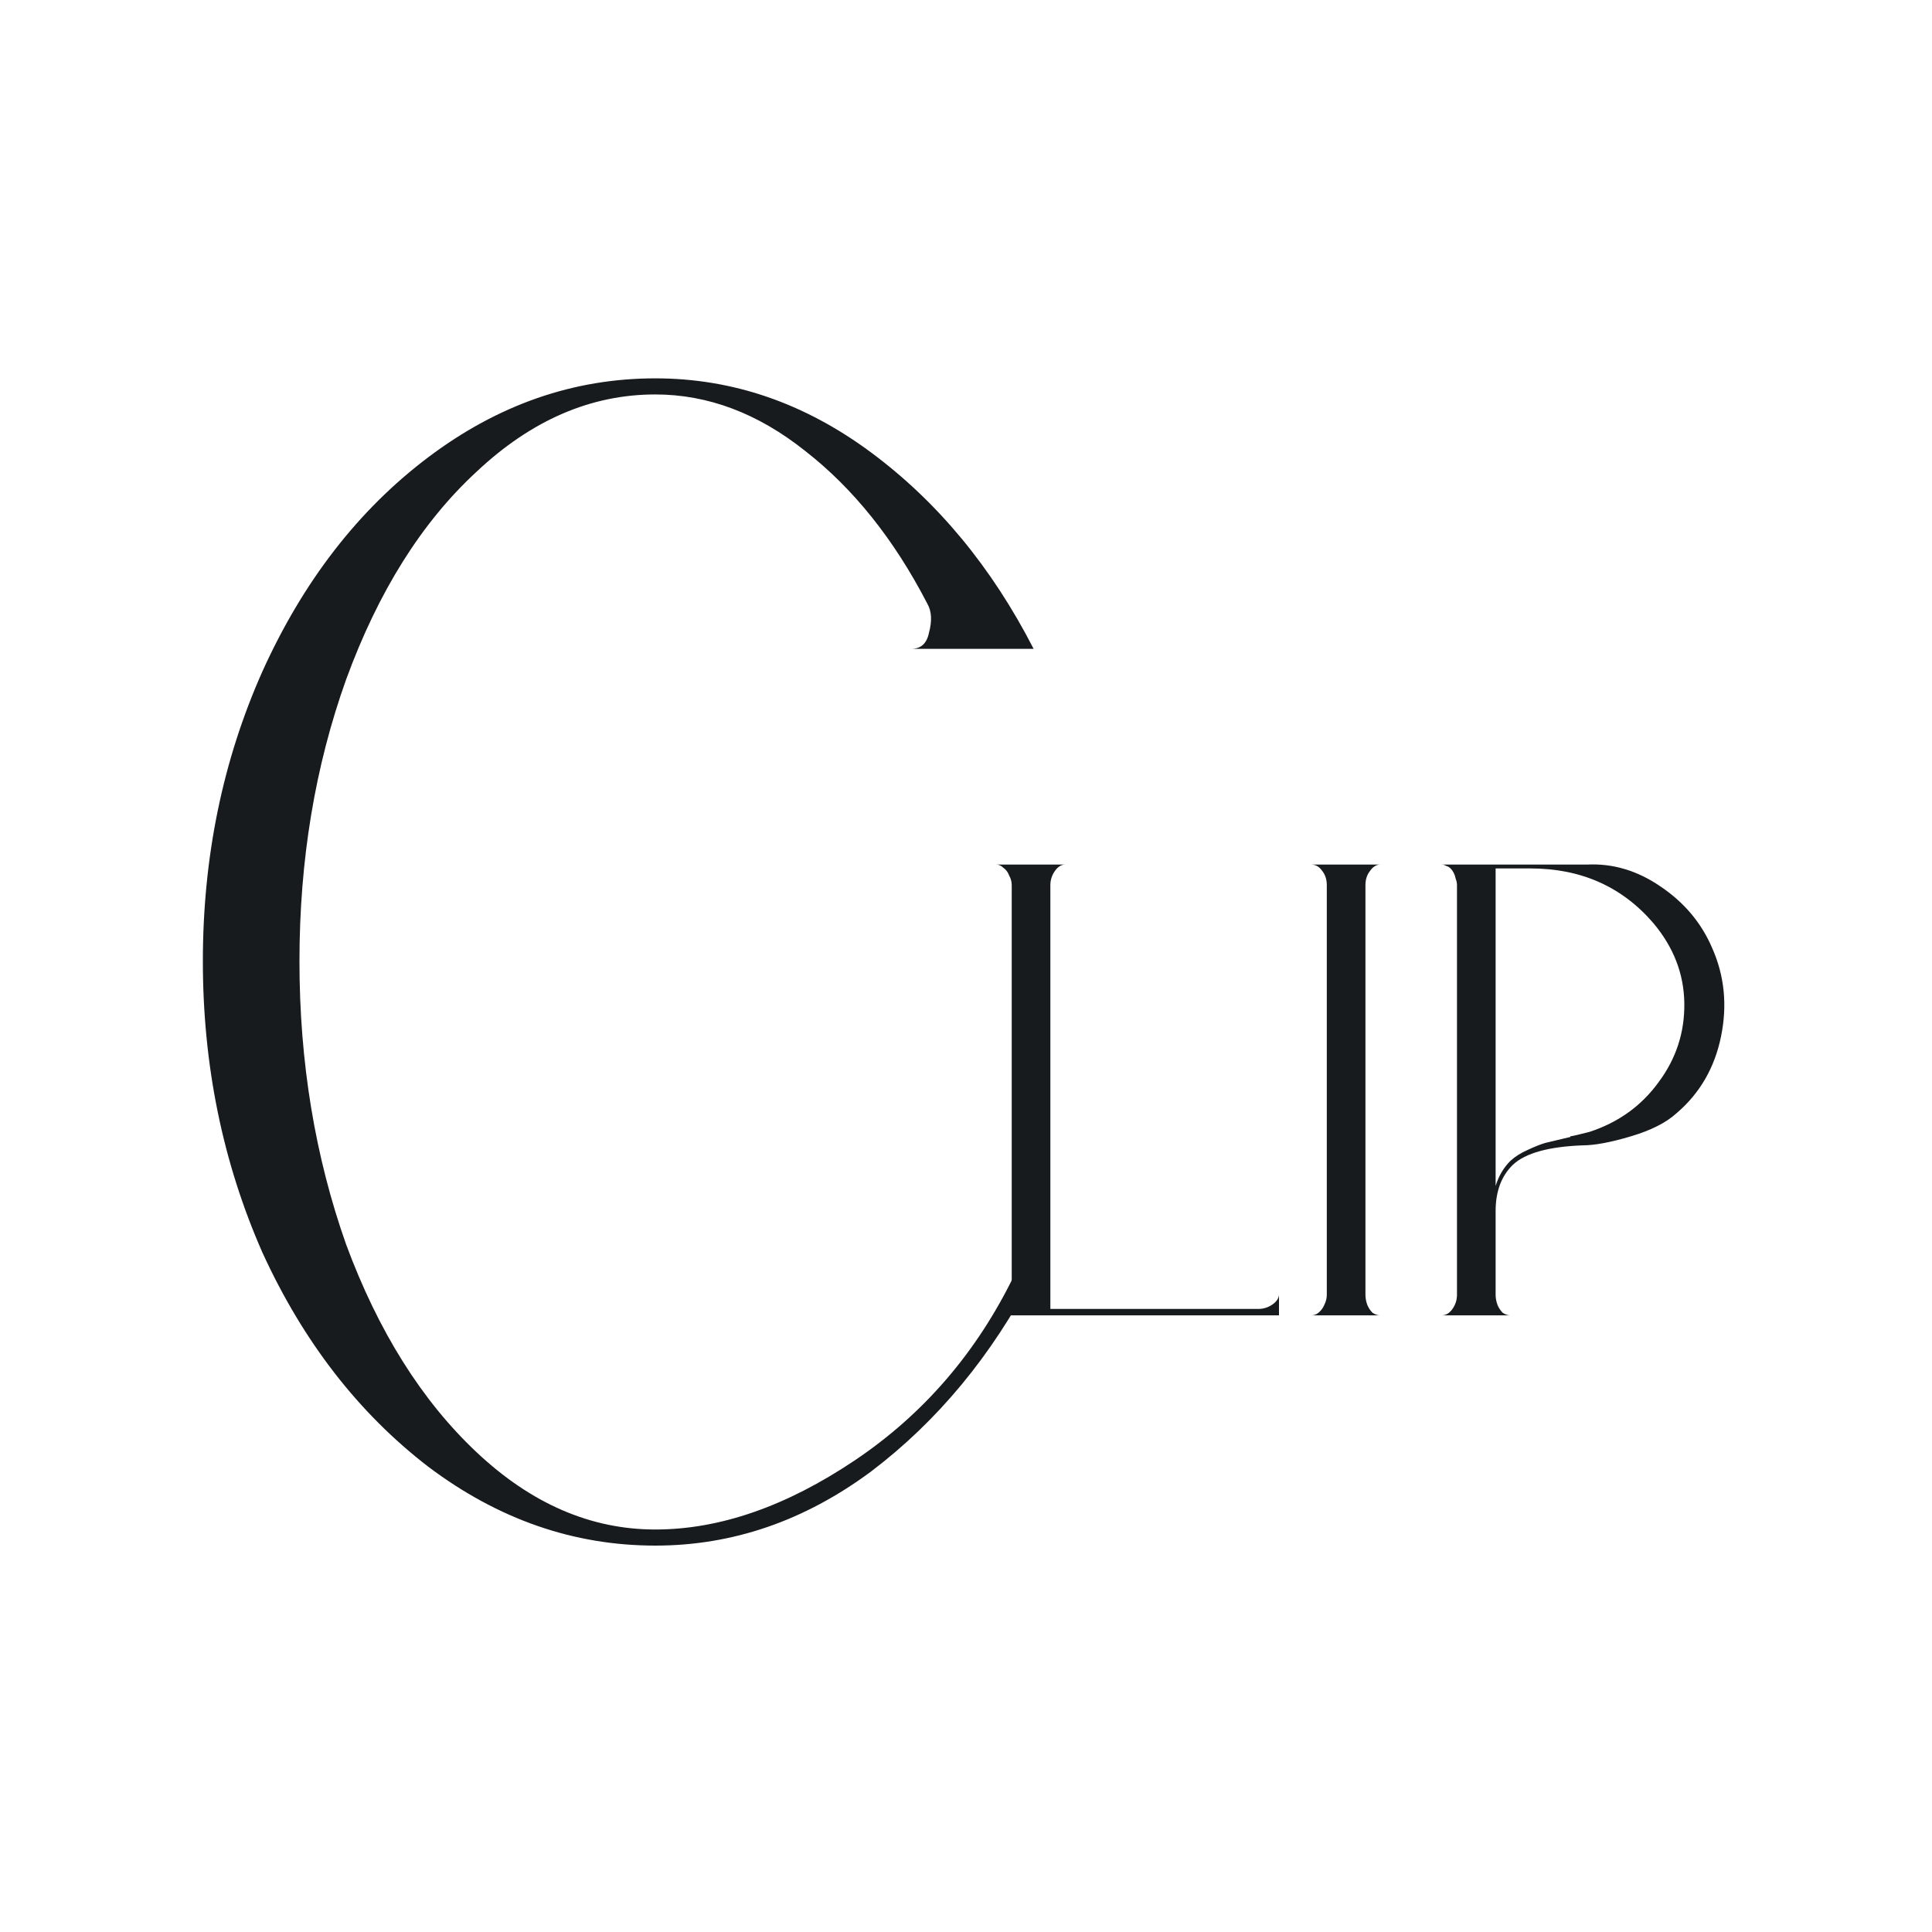 <svg width="240" height="240" viewBox="0 0 240 240" fill="none" xmlns="http://www.w3.org/2000/svg">
<path d="M59.2 180.4C66 186.8 73.4 190 81.4 190C89.4 190 97.667 187.133 106.2 181.4C114.734 175.667 121.334 168 126 158.4H128.4C123.2 168.4 116.467 176.533 108.2 182.8C99.933 188.933 91 192 81.4 192C71.267 192 61.867 188.733 53.2 182.2C44.533 175.533 37.667 166.667 32.6 155.6C27.667 144.4 25.2 132.333 25.2 119.4C25.2 106.467 27.667 94.467 32.6 83.4C37.667 72.2 44.533 63.333 53.2 56.8C61.867 50.267 71.267 47 81.4 47C91 47 99.933 50.067 108.2 56.2C116.467 62.333 123.2 70.467 128.4 80.6H113.2C114.4 80.6 115.134 79.933 115.4 78.6C115.8 77.133 115.734 75.933 115.2 75C111.067 67 106 60.667 100 56C94.133 51.333 87.933 49 81.4 49C73.4 49 66 52.2 59.2 58.6C52.4 64.867 47 73.467 43 84.4C39.133 95.2 37.2 106.867 37.2 119.4C37.2 131.933 39.133 143.667 43 154.6C47 165.4 52.4 174 59.2 180.4Z" fill="#181B1D"/>
<path d="M179.072 163.4C179.606 163.4 180.059 163.133 180.432 162.6C180.806 162.067 180.992 161.48 180.992 160.84V109.96C180.992 109.693 180.939 109.427 180.832 109.16C180.779 108.893 180.699 108.653 180.592 108.44C180.486 108.227 180.352 108.04 180.192 107.88C180.032 107.72 179.846 107.613 179.632 107.56C179.472 107.453 179.286 107.4 179.072 107.4H197.152C200.352 107.24 203.392 108.147 206.272 110.12C209.206 112.093 211.339 114.627 212.672 117.72C214.219 121.187 214.592 124.867 213.792 128.76C212.992 132.653 211.152 135.827 208.272 138.28C206.992 139.453 205.099 140.413 202.592 141.16C200.086 141.907 198.086 142.28 196.592 142.28C192.379 142.44 189.499 143.24 187.952 144.68C186.512 146.067 185.792 147.987 185.792 150.44V160.84C185.792 161.267 185.872 161.693 186.032 162.12C186.192 162.493 186.406 162.813 186.672 163.08C186.992 163.293 187.312 163.4 187.632 163.4H179.072ZM190.112 107.88H185.792V147.32C186.166 146.093 186.779 145.053 187.632 144.2C188.219 143.667 188.939 143.213 189.792 142.84C190.699 142.413 191.446 142.12 192.032 141.96C192.672 141.8 193.686 141.56 195.072 141.24V141.16C195.446 141.107 196.246 140.92 197.472 140.6C201.046 139.427 203.899 137.373 206.032 134.44C208.219 131.507 209.286 128.227 209.232 124.6C209.179 120.973 207.899 117.667 205.392 114.68C201.499 110.147 196.406 107.88 190.112 107.88Z" fill="#181B1D"/>
<path d="M162.9 163.4C163.22 163.4 163.514 163.293 163.78 163.08C164.1 162.813 164.34 162.493 164.5 162.12C164.714 161.693 164.82 161.267 164.82 160.84V109.96C164.82 109.267 164.634 108.68 164.26 108.2C163.887 107.667 163.434 107.4 162.9 107.4H171.46C170.98 107.4 170.554 107.667 170.18 108.2C169.807 108.68 169.62 109.267 169.62 109.96V160.84C169.62 161.267 169.7 161.693 169.86 162.12C170.02 162.493 170.234 162.813 170.5 163.08C170.82 163.293 171.14 163.4 171.46 163.4H162.9Z" fill="#181B1D"/>
<path d="M156.32 162.6C156.96 162.6 157.546 162.413 158.08 162.04C158.613 161.667 158.88 161.24 158.88 160.76V163.4H123.76C124.293 163.4 124.746 163.133 125.12 162.6C125.493 162.067 125.68 161.48 125.68 160.84V109.96C125.68 109.533 125.573 109.133 125.36 108.76C125.2 108.333 124.96 108.013 124.64 107.8C124.373 107.533 124.08 107.4 123.76 107.4H132.32C131.84 107.4 131.413 107.667 131.04 108.2C130.666 108.733 130.48 109.32 130.48 109.96V162.6H156.32Z" fill="#181B1D"/>
</svg>
